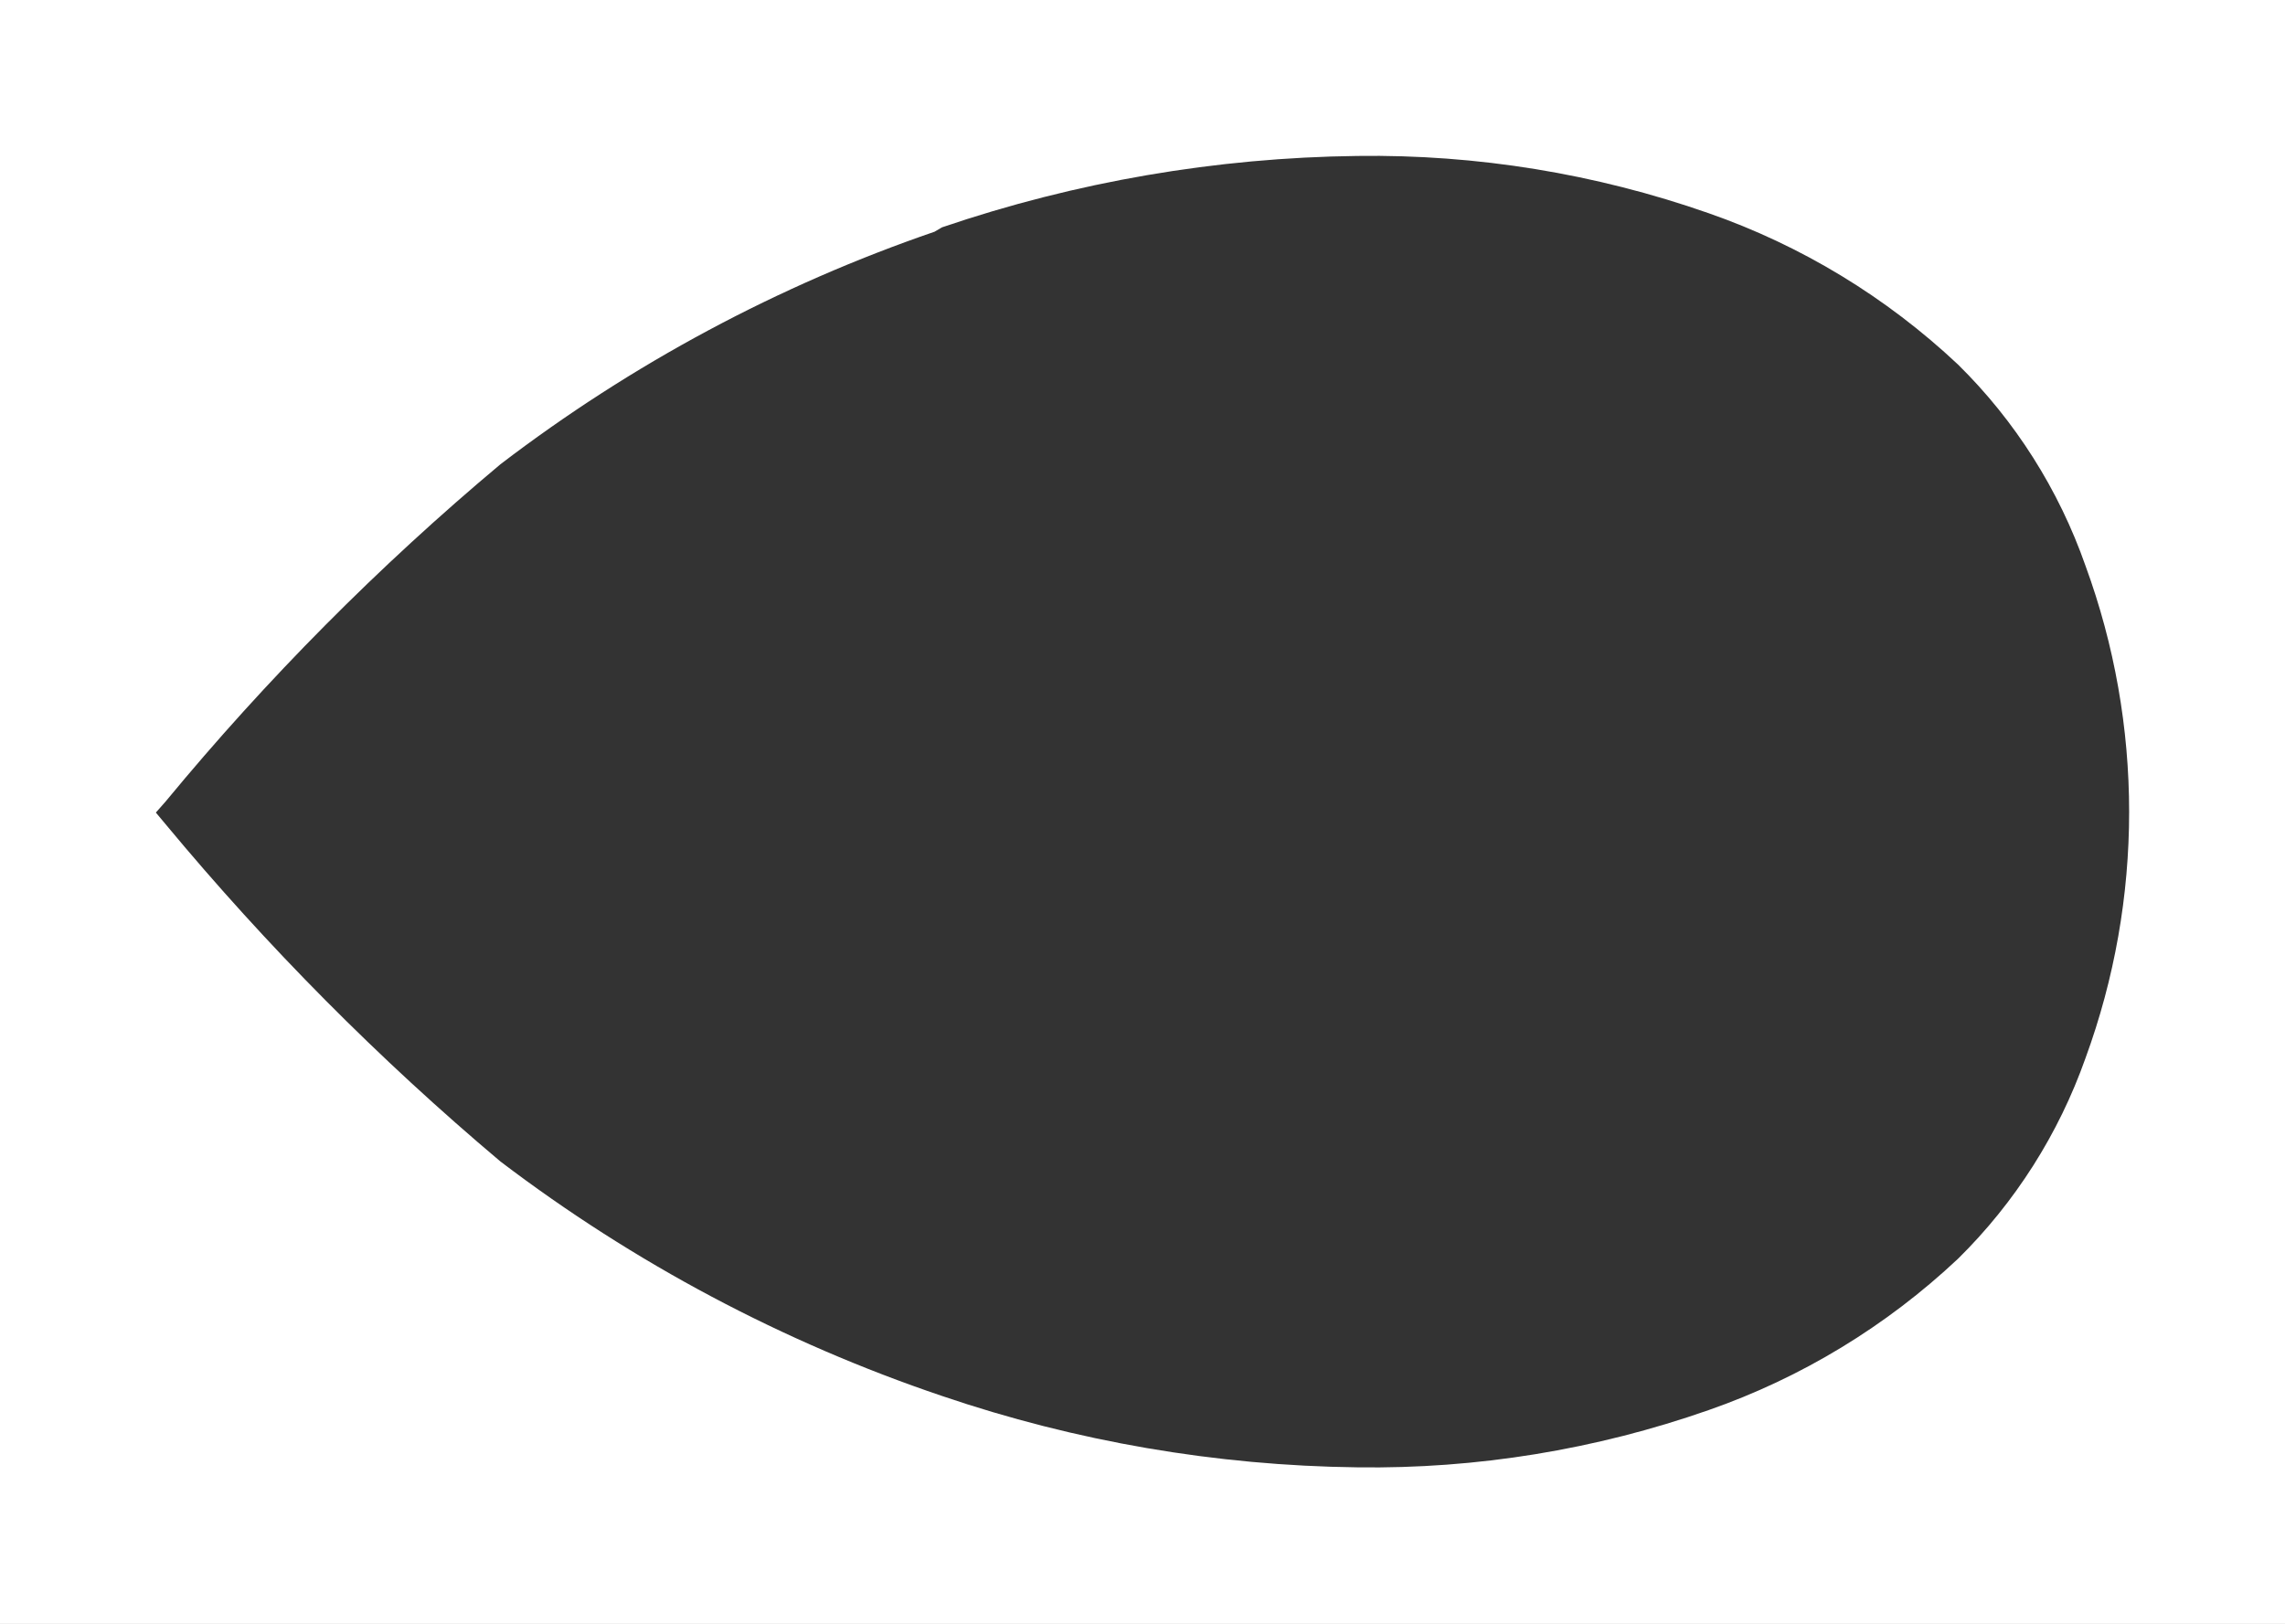 <?xml version="1.0" encoding="UTF-8"?> <svg xmlns="http://www.w3.org/2000/svg" width="733" height="521" viewBox="0 0 733 521" fill="none"><rect x="0" y="0" width="733" height="521" fill="#333333" stroke="none"/><path d="M733 521H0V0H733V521ZM548.099 68.394C511.88 55.707 473.745 49.493 435.41 50.032C390.086 50.581 345.128 58.31 302.18 72.935L299.793 74.339C249.722 91.525 202.704 116.712 160.536 148.944C121.529 181.616 85.576 217.831 53.13 257.136L50 260.689L53.13 264.44C85.678 303.651 121.622 339.859 160.536 372.633C203.424 405.248 251.256 430.649 302.18 447.854C345.128 462.478 390.086 470.206 435.41 470.755C473.745 471.294 511.88 465.08 548.099 452.394C577.84 442.024 605.099 425.479 628.115 403.826C646.421 385.793 660.406 363.779 669.004 339.464C687.666 288.5 687.666 232.484 669.004 181.521C660.458 157.122 646.468 135.033 628.115 116.961C605.099 95.308 577.84 78.763 548.099 68.394Z" fill="white"></path></svg> 